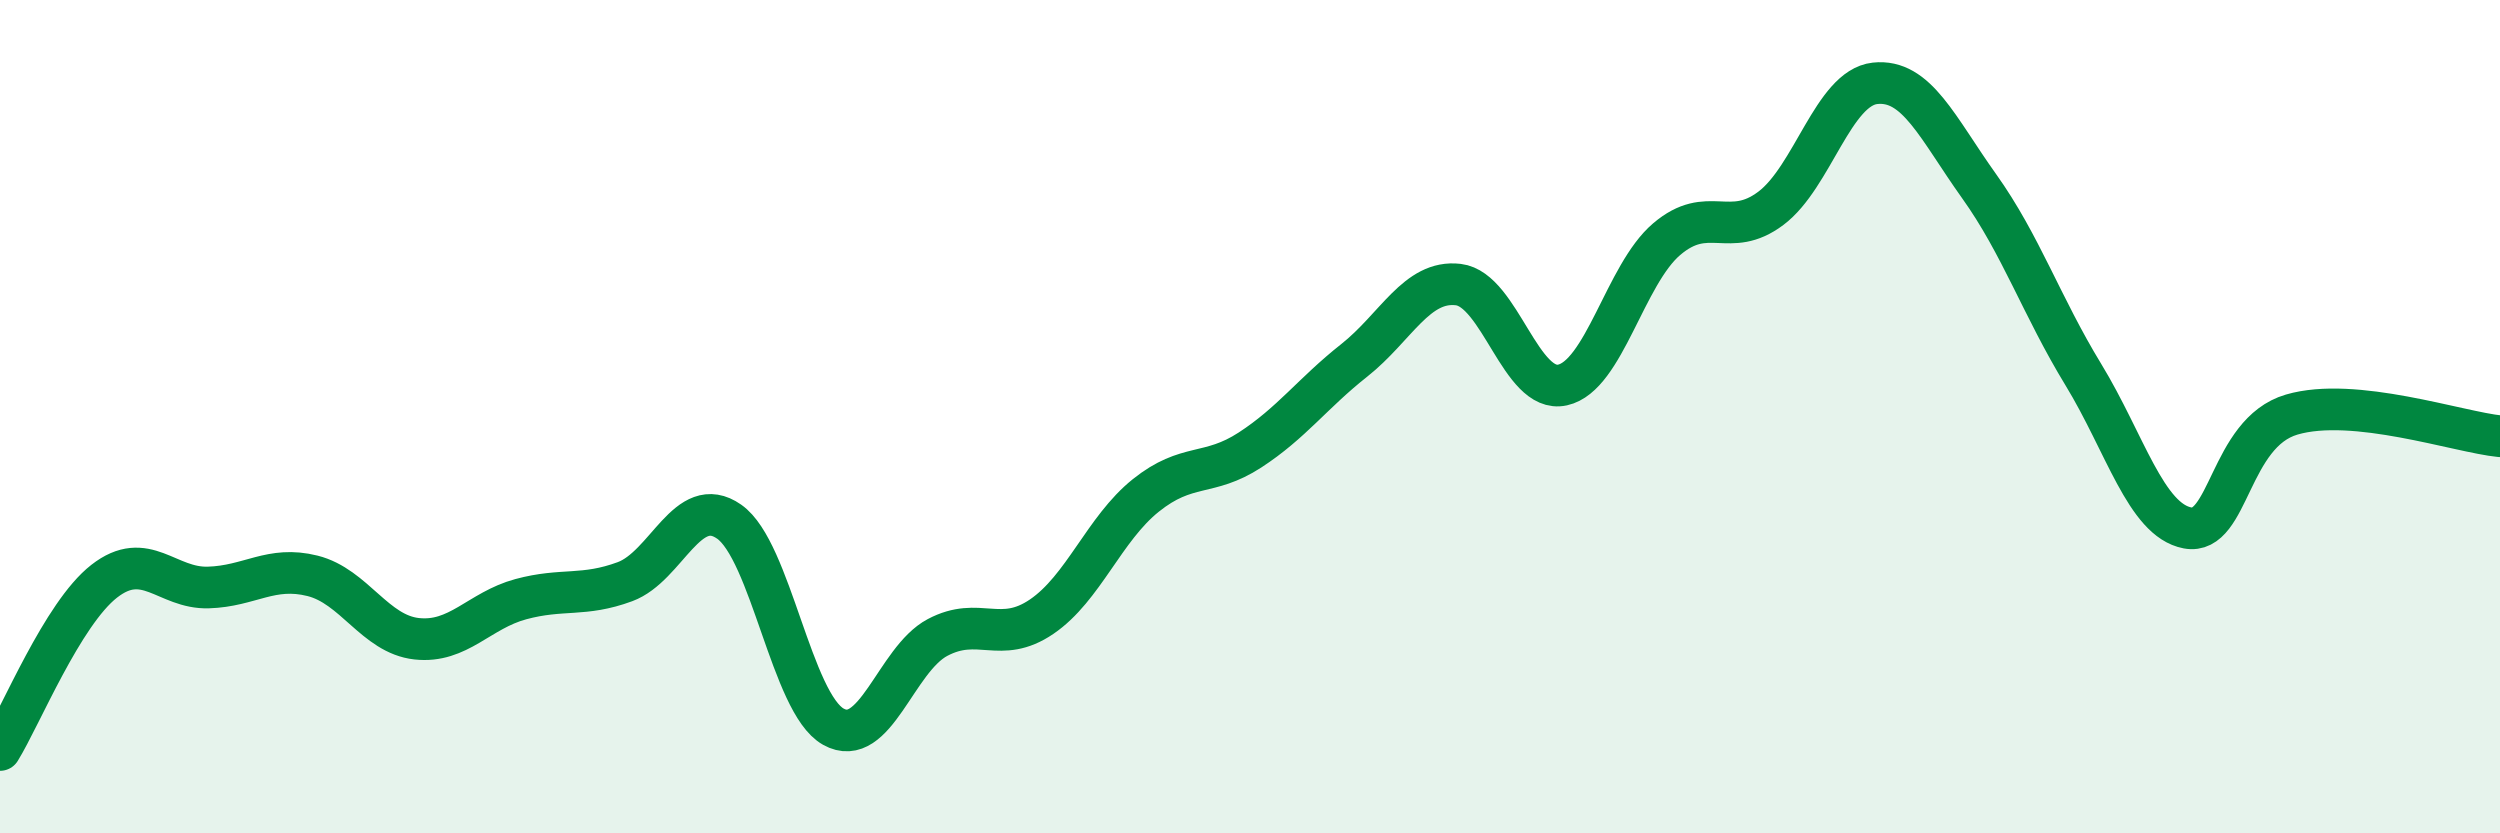 
    <svg width="60" height="20" viewBox="0 0 60 20" xmlns="http://www.w3.org/2000/svg">
      <path
        d="M 0,18 C 0.5,17.19 1.5,14.73 2.5,13.95 C 3.5,13.17 4,14.13 5,14.1 C 6,14.07 6.5,13.57 7.5,13.82 C 8.5,14.07 9,15.22 10,15.33 C 11,15.44 11.5,14.65 12.5,14.38 C 13.5,14.11 14,14.33 15,13.96 C 16,13.59 16.5,11.82 17.5,12.52 C 18.5,13.22 19,16.88 20,17.44 C 21,18 21.5,15.83 22.5,15.3 C 23.5,14.77 24,15.48 25,14.8 C 26,14.12 26.5,12.69 27.5,11.89 C 28.5,11.09 29,11.45 30,10.8 C 31,10.15 31.5,9.44 32.5,8.65 C 33.5,7.86 34,6.71 35,6.83 C 36,6.95 36.5,9.46 37.5,9.24 C 38.5,9.02 39,6.59 40,5.74 C 41,4.89 41.5,5.75 42.5,5 C 43.5,4.25 44,2.11 45,2 C 46,1.89 46.5,3.07 47.5,4.47 C 48.5,5.87 49,7.35 50,8.99 C 51,10.63 51.5,12.48 52.5,12.67 C 53.5,12.86 53.5,10.39 55,9.95 C 56.5,9.51 59,10.37 60,10.47L60 20L0 20Z"
        fill="#008740"
        opacity="0.1"
        stroke-linecap="round"
        stroke-linejoin="round"
      />
      <path
        d="M 0,18 C 0.5,17.19 1.5,14.73 2.5,13.95 C 3.5,13.17 4,14.13 5,14.1 C 6,14.07 6.5,13.57 7.5,13.82 C 8.5,14.07 9,15.22 10,15.33 C 11,15.44 11.5,14.65 12.5,14.38 C 13.5,14.11 14,14.33 15,13.96 C 16,13.59 16.5,11.82 17.5,12.52 C 18.5,13.22 19,16.88 20,17.44 C 21,18 21.5,15.83 22.5,15.3 C 23.5,14.77 24,15.48 25,14.8 C 26,14.12 26.5,12.69 27.5,11.89 C 28.5,11.09 29,11.45 30,10.8 C 31,10.15 31.5,9.44 32.5,8.65 C 33.5,7.86 34,6.71 35,6.83 C 36,6.95 36.5,9.46 37.5,9.24 C 38.5,9.02 39,6.59 40,5.74 C 41,4.89 41.5,5.75 42.5,5 C 43.5,4.25 44,2.11 45,2 C 46,1.89 46.5,3.07 47.5,4.47 C 48.5,5.87 49,7.35 50,8.99 C 51,10.63 51.5,12.48 52.5,12.67 C 53.5,12.86 53.5,10.39 55,9.95 C 56.5,9.51 59,10.37 60,10.47"
        stroke="#008740"
        stroke-width="1"
        fill="none"
        stroke-linecap="round"
        stroke-linejoin="round"
      />
    </svg>
  